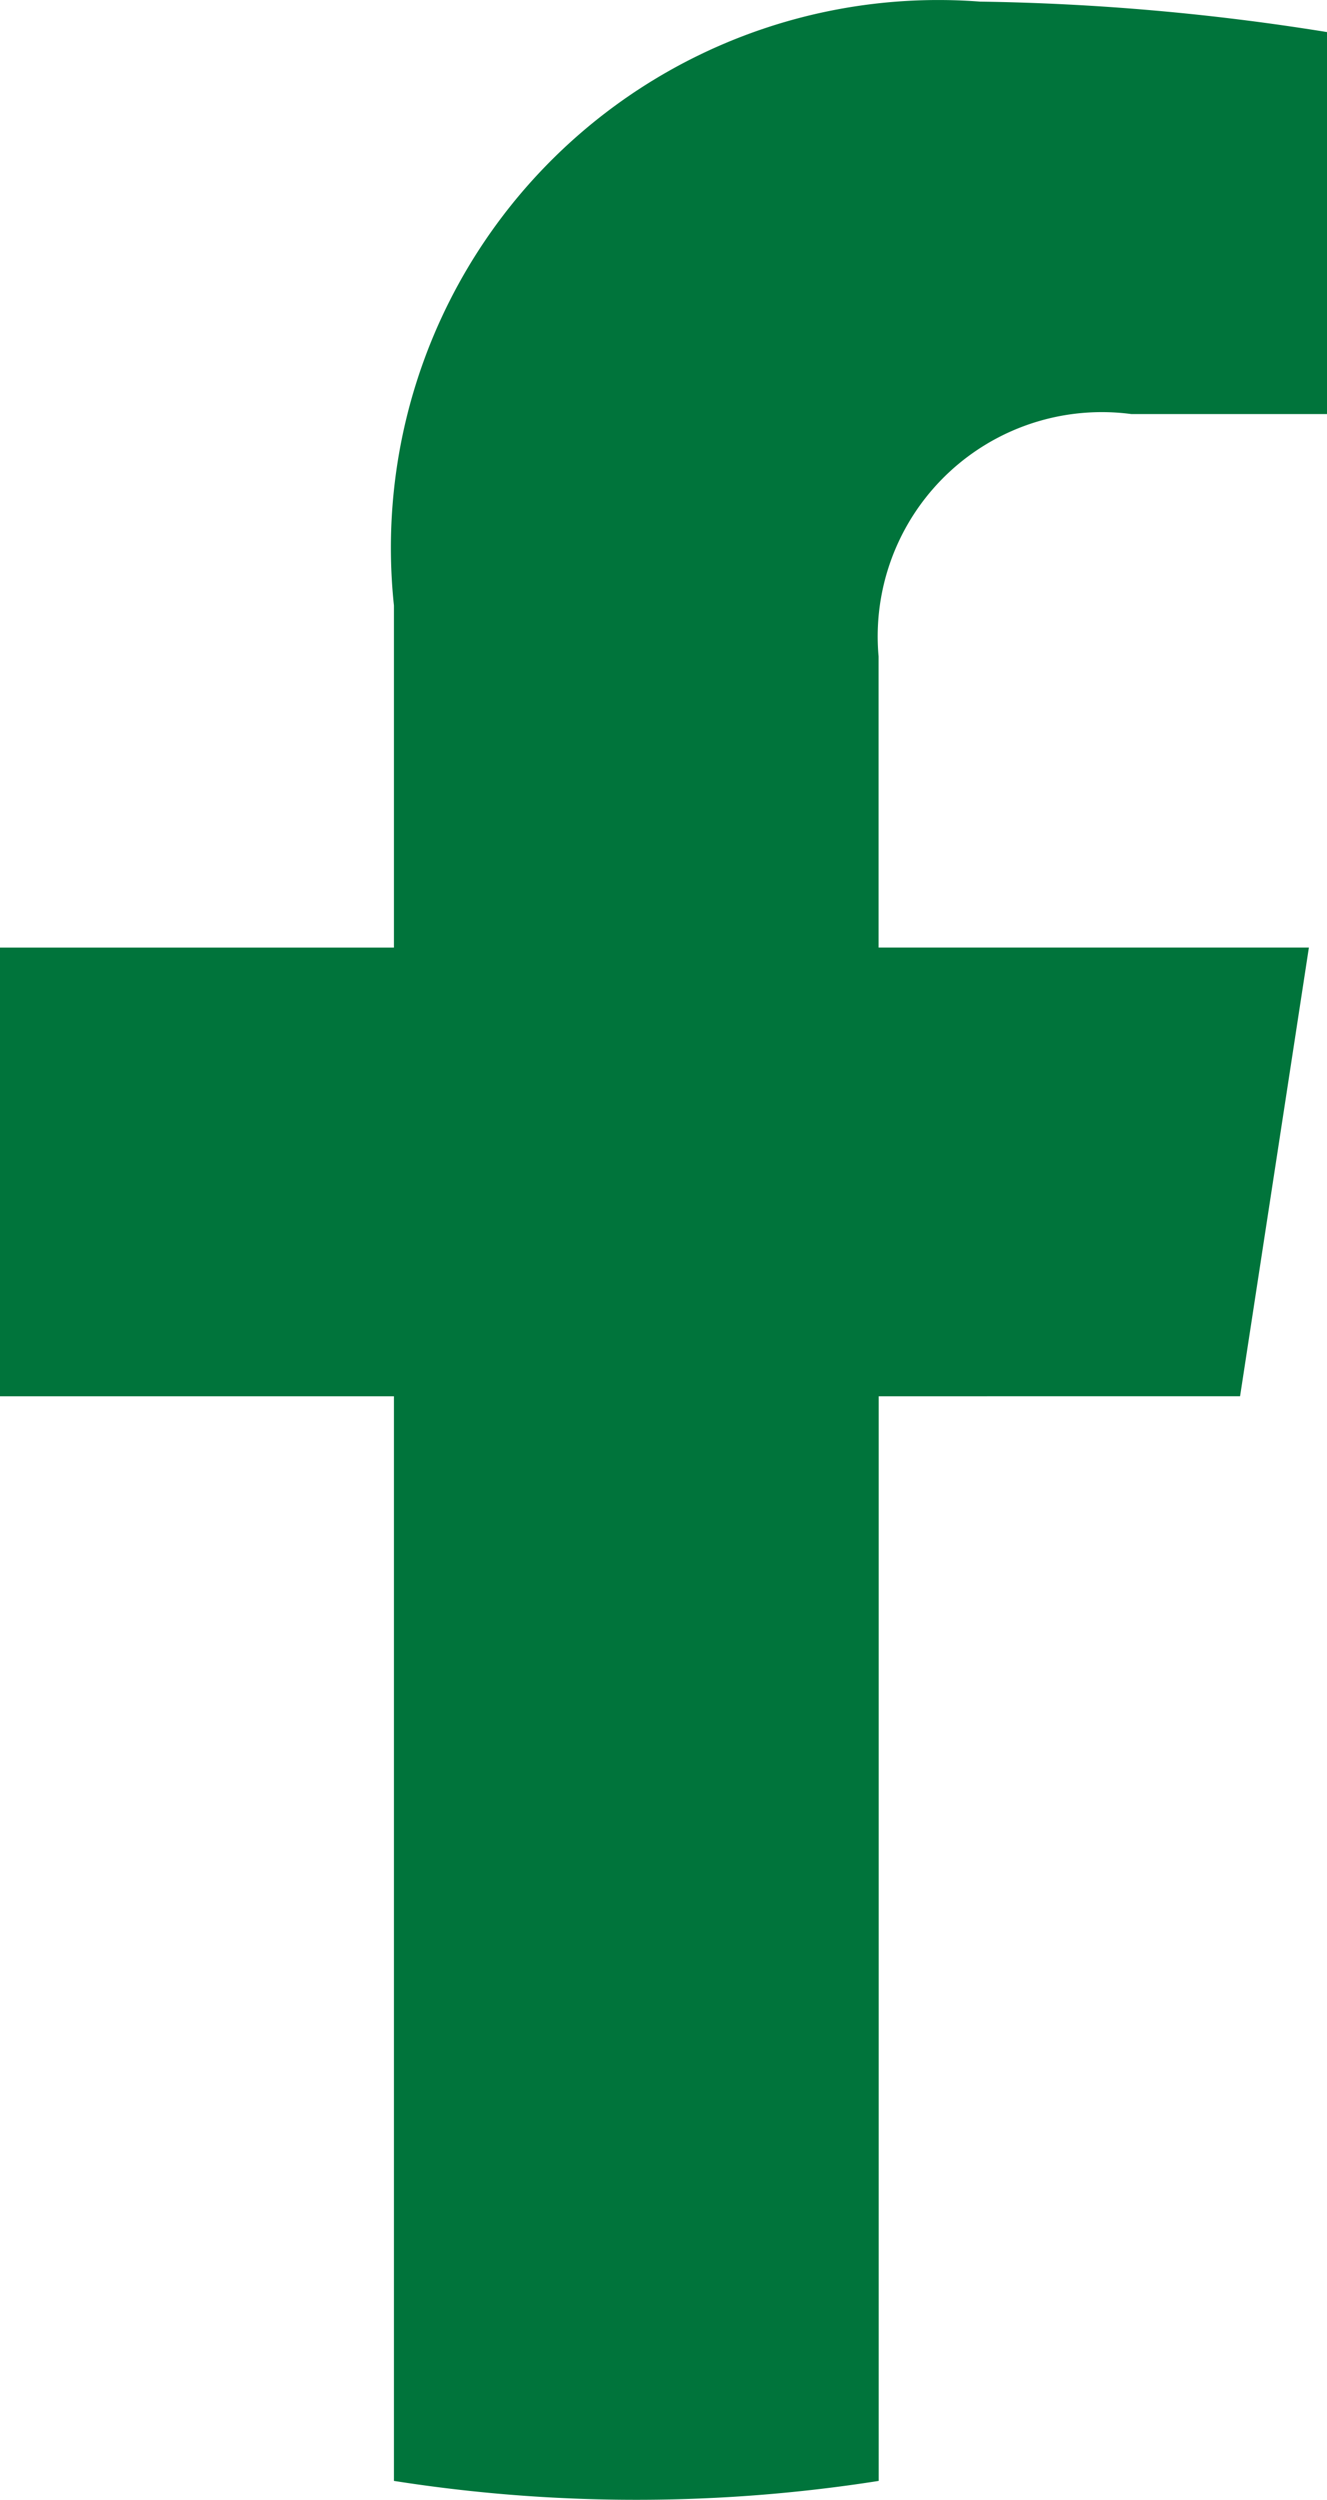 <svg xmlns="http://www.w3.org/2000/svg" width="57.746" height="108.714" viewBox="0 0 57.746 108.714">
  <path id="icon_fb" d="M-912.428,549.211l2.995-19.513h-18.725v-12.66a9.753,9.753,0,0,1,8.841-10.587,9.783,9.783,0,0,1,2.162.046h8.51V489.884a103.842,103.842,0,0,0-15.105-1.325,23.82,23.82,0,0,0-25.562,21.94,23.829,23.829,0,0,0,.064,4.325V529.7h-17.143v19.513h17.143v47.17a68.038,68.038,0,0,0,10.548.822,68.038,68.038,0,0,0,10.547-.822v-47.17Z" transform="translate(966.391 -488.489)" fill="#00743b"/>
</svg>
